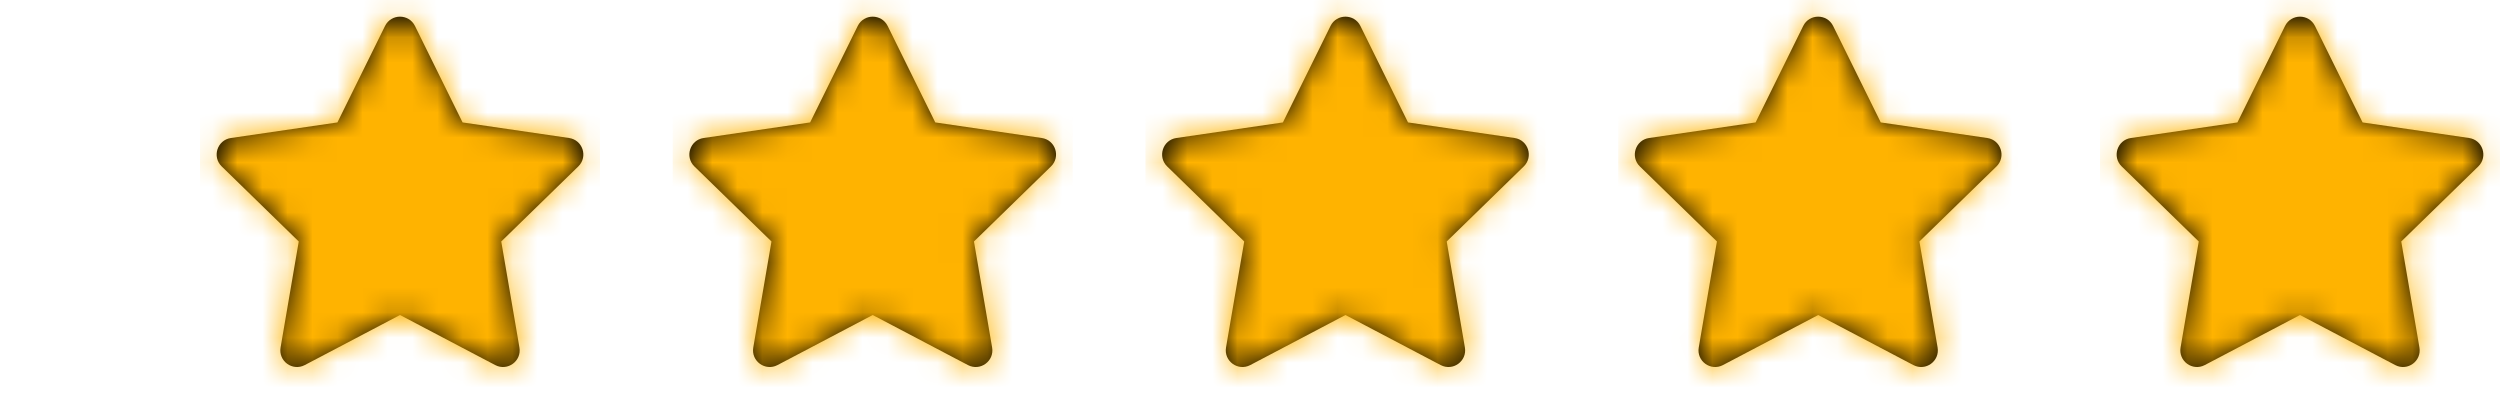 <svg width="100" height="16" viewBox="0 0 100 16" fill="none" xmlns="http://www.w3.org/2000/svg">
<path d="M13.497 4.897L15.402 1.038C15.647 0.543 16.353 0.543 16.598 1.038L18.503 4.897L22.763 5.52C23.31 5.6 23.528 6.272 23.132 6.657L20.05 9.659L20.777 13.9C20.871 14.445 20.299 14.86 19.81 14.603L16 12.6L12.19 14.603C11.701 14.86 11.13 14.445 11.223 13.9L11.95 9.659L8.868 6.657C8.473 6.272 8.69 5.6 9.237 5.52L13.497 4.897Z" fill="black"/>
<mask id="mask0_3355_2073" style="mask-type:alpha" maskUnits="userSpaceOnUse" x="8" y="0" width="16" height="15">
<path d="M13.497 4.897L15.402 1.038C15.647 0.543 16.353 0.543 16.598 1.038L18.503 4.897L22.763 5.52C23.31 5.6 23.528 6.272 23.132 6.657L20.05 9.659L20.777 13.9C20.871 14.445 20.299 14.86 19.81 14.603L16 12.6L12.19 14.603C11.701 14.86 11.13 14.445 11.223 13.9L11.95 9.659L8.868 6.657C8.473 6.272 8.69 5.6 9.237 5.52L13.497 4.897Z" fill="white"/>
</mask>
<g mask="url(#mask0_3355_2073)">
<rect x="8" width="16" height="16" fill="#FFB300"/>
</g>
<path d="M51.316 4.897L53.221 1.038C53.465 0.543 54.172 0.543 54.416 1.038L56.321 4.897L60.581 5.52C61.128 5.6 61.346 6.272 60.95 6.657L57.868 9.659L58.596 13.9C58.689 14.445 58.117 14.86 57.628 14.603L53.818 12.6L50.009 14.603C49.52 14.86 48.948 14.445 49.041 13.9L49.769 9.659L46.687 6.657C46.291 6.272 46.509 5.6 47.055 5.52L51.316 4.897Z" fill="black"/>
<mask id="mask1_3355_2073" style="mask-type:alpha" maskUnits="userSpaceOnUse" x="46" y="0" width="16" height="15">
<path d="M51.316 4.897L53.221 1.038C53.465 0.543 54.172 0.543 54.416 1.038L56.321 4.897L60.581 5.52C61.128 5.6 61.346 6.272 60.95 6.657L57.868 9.659L58.596 13.9C58.689 14.445 58.117 14.86 57.628 14.603L53.818 12.6L50.009 14.603C49.52 14.86 48.948 14.445 49.041 13.9L49.769 9.659L46.687 6.657C46.291 6.272 46.509 5.6 47.055 5.52L51.316 4.897Z" fill="white"/>
</mask>
<g mask="url(#mask1_3355_2073)">
<rect x="45.818" width="16" height="16" fill="#FFB300"/>
</g>
<path d="M32.405 4.897L34.31 1.038C34.555 0.543 35.261 0.543 35.506 1.038L37.411 4.897L41.671 5.52C42.218 5.6 42.436 6.272 42.04 6.657L38.958 9.659L39.685 13.9C39.779 14.445 39.207 14.86 38.718 14.603L34.908 12.6L31.099 14.603C30.61 14.86 30.038 14.445 30.131 13.9L30.859 9.659L27.776 6.657C27.381 6.272 27.599 5.6 28.145 5.52L32.405 4.897Z" fill="black"/>
<mask id="mask2_3355_2073" style="mask-type:alpha" maskUnits="userSpaceOnUse" x="27" y="0" width="16" height="15">
<path d="M32.405 4.897L34.31 1.038C34.555 0.543 35.261 0.543 35.506 1.038L37.411 4.897L41.671 5.52C42.218 5.6 42.436 6.272 42.04 6.657L38.958 9.659L39.685 13.9C39.779 14.445 39.207 14.86 38.718 14.603L34.908 12.6L31.099 14.603C30.61 14.86 30.038 14.445 30.131 13.9L30.859 9.659L27.776 6.657C27.381 6.272 27.599 5.6 28.145 5.52L32.405 4.897Z" fill="white"/>
</mask>
<g mask="url(#mask2_3355_2073)">
<rect x="26.908" width="16" height="16" fill="#FFB300"/>
</g>
<path d="M70.224 4.897L72.129 1.038C72.373 0.543 73.08 0.543 73.324 1.038L75.23 4.897L79.49 5.52C80.036 5.6 80.254 6.272 79.859 6.657L76.776 9.659L77.504 13.9C77.597 14.445 77.025 14.86 76.536 14.603L72.727 12.6L68.917 14.603C68.428 14.86 67.856 14.445 67.95 13.9L68.677 9.659L65.595 6.657C65.199 6.272 65.417 5.6 65.964 5.52L70.224 4.897Z" fill="black"/>
<mask id="mask3_3355_2073" style="mask-type:alpha" maskUnits="userSpaceOnUse" x="65" y="0" width="16" height="15">
<path d="M70.224 4.897L72.129 1.038C72.373 0.543 73.08 0.543 73.324 1.038L75.23 4.897L79.49 5.52C80.036 5.6 80.254 6.272 79.859 6.657L76.776 9.659L77.504 13.9C77.597 14.445 77.025 14.86 76.536 14.603L72.727 12.6L68.917 14.603C68.428 14.86 67.856 14.445 67.95 13.9L68.677 9.659L65.595 6.657C65.199 6.272 65.417 5.6 65.964 5.52L70.224 4.897Z" fill="white"/>
</mask>
<g mask="url(#mask3_3355_2073)">
<rect x="64.727" width="16" height="16" fill="#FFB300"/>
</g>
<path d="M89.497 4.897L91.402 1.038C91.647 0.543 92.353 0.543 92.598 1.038L94.503 4.897L98.763 5.52C99.31 5.6 99.528 6.272 99.132 6.657L96.05 9.659L96.777 13.9C96.871 14.445 96.299 14.86 95.81 14.603L92 12.6L88.19 14.603C87.701 14.86 87.13 14.445 87.223 13.9L87.95 9.659L84.868 6.657C84.472 6.272 84.69 5.6 85.237 5.52L89.497 4.897Z" fill="black"/>
<mask id="mask4_3355_2073" style="mask-type:alpha" maskUnits="userSpaceOnUse" x="84" y="0" width="16" height="15">
<path d="M89.497 4.897L91.402 1.038C91.647 0.543 92.353 0.543 92.598 1.038L94.503 4.897L98.763 5.52C99.31 5.6 99.528 6.272 99.132 6.657L96.05 9.659L96.777 13.9C96.871 14.445 96.299 14.86 95.81 14.603L92 12.6L88.19 14.603C87.701 14.86 87.13 14.445 87.223 13.9L87.95 9.659L84.868 6.657C84.472 6.272 84.69 5.6 85.237 5.52L89.497 4.897Z" fill="white"/>
</mask>
<g mask="url(#mask4_3355_2073)">
<rect x="84" width="16" height="16" fill="#FFB300"/>
</g>
</svg>
